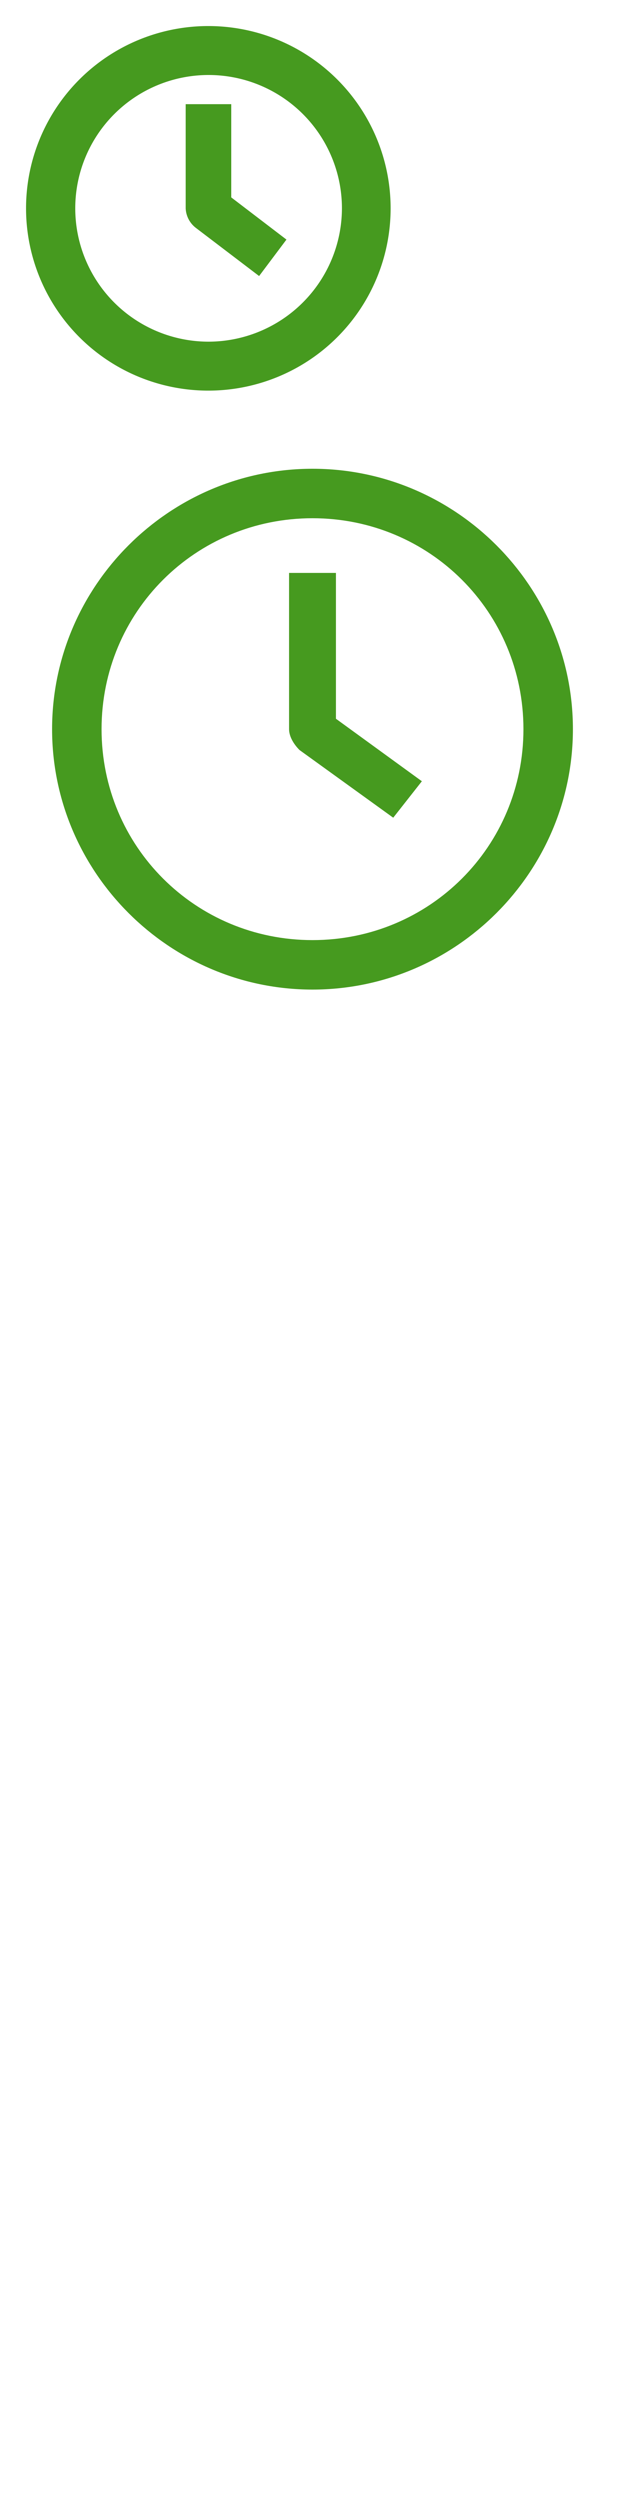 <svg xmlns="http://www.w3.org/2000/svg" xmlns:xlink="http://www.w3.org/1999/xlink" height="96" width="24"><defs><symbol id="a"><path d="M8 1a7 7 0 1 0 7 7 7 7 0 0 0-7-7zm0 12.12A5.12 5.12 0 1 1 13.13 8 5.13 5.13 0 0 1 8 13.12zm.88-5.54L11 9.2l-1.05 1.4-2.43-1.85A1 1 0 0 1 7.13 8V4h1.75v3.58z"/></symbol><symbol id="b"><path d="M12 2C6.5 2 2 6.5 2 12s4.5 10 10 10 10-4.5 10-10S17.5 2 12 2zm0 18.1c-4.5 0-8.1-3.6-8.1-8.1S7.5 3.9 12 3.9s8.1 3.6 8.1 8.1-3.6 8.1-8.1 8.1zm.9-8.5l3.3 2.4-1.1 1.4-3.6-2.6c-.2-.2-.4-.5-.4-.8V6h1.8v5.6z"/></symbol></defs><use xlink:href="#a" fill="#469a1f"/><use xlink:href="#b" y="16" fill="#469a1f"/></svg>